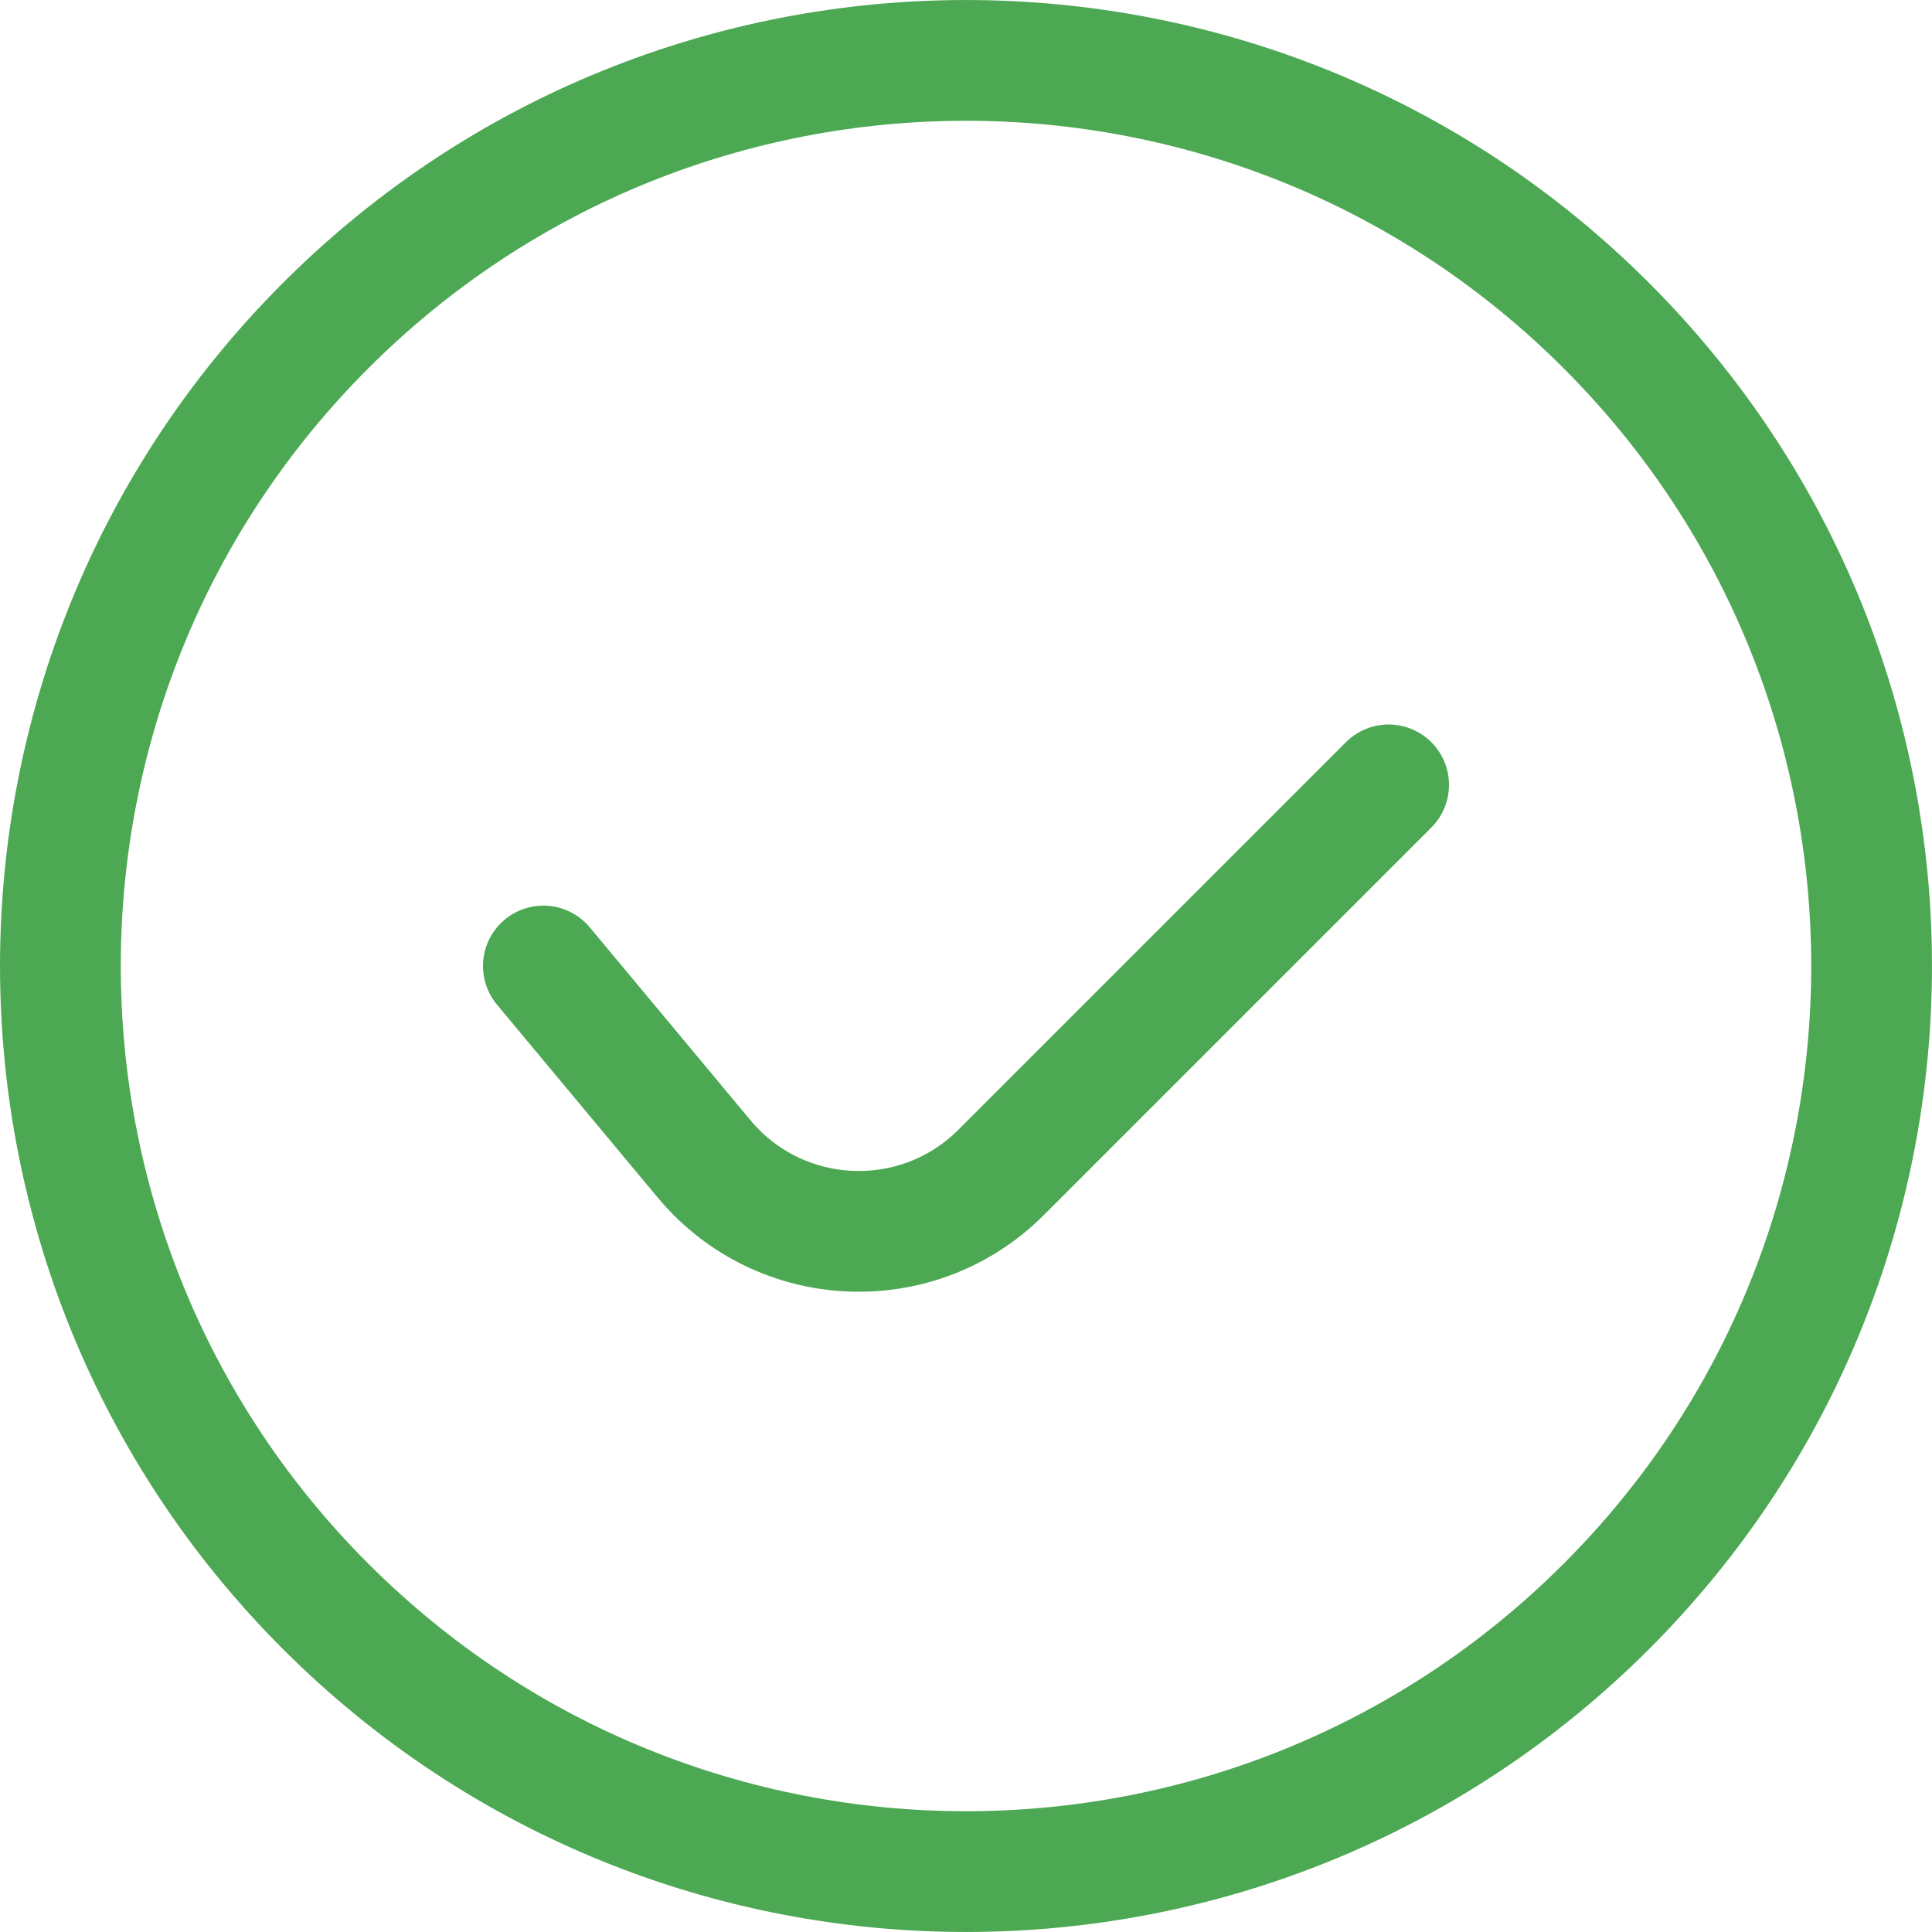 <svg width="24" height="24" viewBox="0 0 24 24" fill="none" xmlns="http://www.w3.org/2000/svg">
<path d="M6.75 12L8.747 14.397C9.689 15.526 11.396 15.604 12.436 14.564L17.25 9.75M19.955 4.045C24.348 8.438 24.348 15.562 19.955 19.955C15.562 24.348 8.438 24.348 4.045 19.955C-0.348 15.562 -0.348 8.438 4.045 4.045C8.438 -0.348 15.562 -0.348 19.955 4.045Z" stroke="#4CA853" stroke-width="1.5" stroke-linecap="round" stroke-linejoin="round"/>
</svg>
